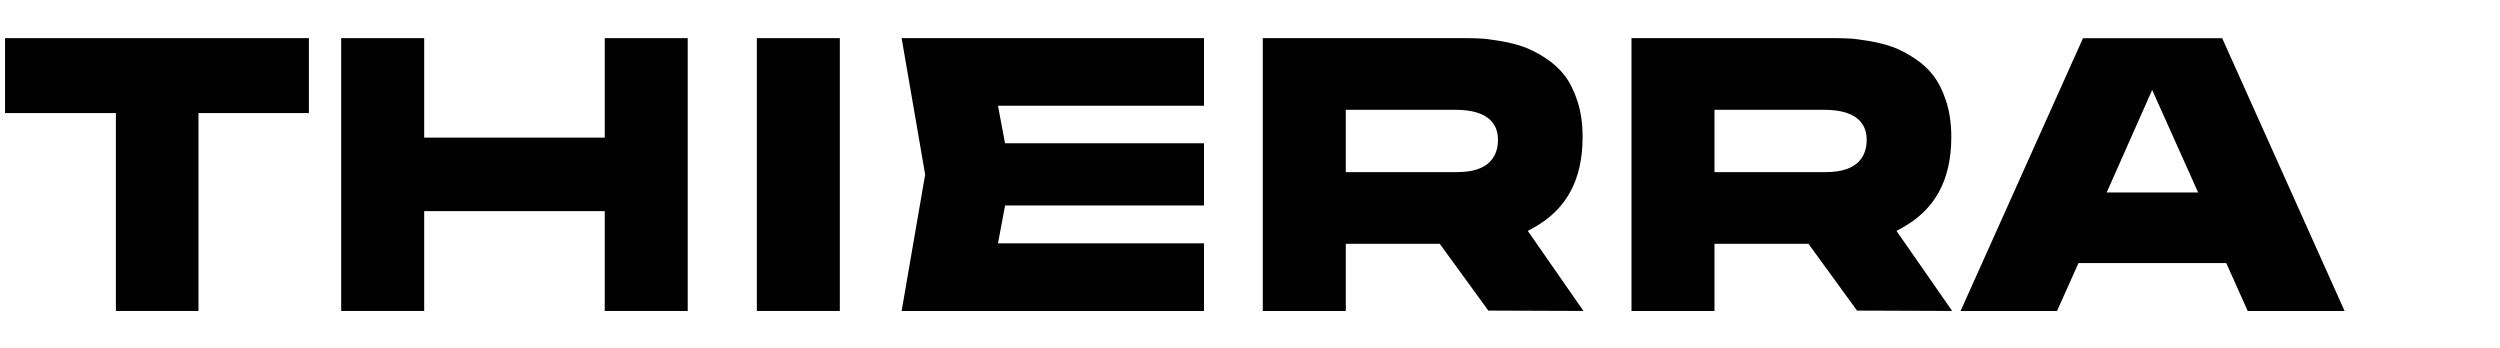 <?xml version="1.0" encoding="UTF-8" standalone="no"?>
<!DOCTYPE svg PUBLIC "-//W3C//DTD SVG 1.1//EN" "http://www.w3.org/Graphics/SVG/1.1/DTD/svg11.dtd">
<svg width="100%" height="100%" viewBox="0 0 230 32" version="1.1" xmlns="http://www.w3.org/2000/svg" xmlns:xlink="http://www.w3.org/1999/xlink" xml:space="preserve" xmlns:serif="http://www.serif.com/" style="fill-rule:evenodd;clip-rule:evenodd;stroke-linejoin:round;stroke-miterlimit:2;">
    <g transform="matrix(0.154,0,0,0.154,-20.377,7.667)">
        <g>
            <g transform="matrix(1,0,0,1,0,-159.79)">
                <path d="M316.86,132.79L135.33,132.79L135.33,177.55L201.55,177.55L201.55,295.78L250.89,295.78L250.89,177.55L316.85,177.55L316.85,132.79L316.86,132.79Z" style="fill:rgb(1,1,1);fill-rule:nonzero;"/>
            </g>
            <g transform="matrix(1,0,0,1,0,-159.79)">
                <path d="M543.16,295.78L543.16,132.79L493.59,132.79L493.59,192.21L385.73,192.21L385.73,132.79L336.15,132.79L336.15,295.78L385.73,295.78L385.73,236.13L493.59,236.13L493.59,295.78L543.16,295.78Z" style="fill:rgb(1,1,1);fill-rule:nonzero;"/>
            </g>
            <g transform="matrix(1,0,0,1,0,-159.79)">
                <rect x="584.46" y="132.79" width="49.57" height="162.99" style="fill:rgb(1,1,1);fill-rule:nonzero;"/>
            </g>
            <g transform="matrix(1,0,0,1,0,-159.79)">
                <path d="M1021.45,295.56L1078.28,295.77L1045.03,247.95L1048.33,246.14C1068.14,235.24 1077.77,217.46 1077.77,191.8C1077.77,183.82 1076.74,176.61 1074.67,170.37C1072.64,164.16 1070.06,159.02 1066.99,155.05C1063.93,151.1 1060.09,147.61 1055.62,144.71C1051.03,141.72 1046.67,139.49 1042.63,138.03C1038.58,136.58 1033.97,135.41 1028.95,134.56C1023.84,133.7 1019.87,133.18 1017.12,133.03C1014.27,132.87 1011.27,132.79 1008.11,132.79L886.71,132.79L886.71,295.79L936.3,295.79L936.3,255.65L992.43,255.65L1021.46,295.56L1021.45,295.56ZM936.29,175.6L1001.82,175.6C1022.8,175.6 1027.21,185.32 1027.21,193.49C1027.21,202.31 1022.97,212.83 1002.79,212.83L936.29,212.83L936.29,175.6Z" style="fill:rgb(1,1,1);fill-rule:nonzero;"/>
            </g>
            <g transform="matrix(1,0,0,1,0,-159.79)">
                <path d="M1241.71,295.56L1298.55,295.77L1265.29,247.95L1268.58,246.14C1288.4,235.24 1298.03,217.46 1298.03,191.8C1298.03,183.83 1296.98,176.63 1294.93,170.36C1292.88,164.14 1290.3,158.99 1287.24,155.05C1284.19,151.1 1280.35,147.61 1275.86,144.71C1271.29,141.74 1266.93,139.49 1262.9,138.03C1258.84,136.59 1254.23,135.41 1249.22,134.56C1244.12,133.7 1240.14,133.18 1237.39,133.03C1234.54,132.87 1231.54,132.79 1228.38,132.79L1106.98,132.79L1106.98,295.79L1156.56,295.79L1156.56,255.65L1212.7,255.65L1241.72,295.56L1241.71,295.56ZM1156.55,175.6L1222.09,175.6C1243.07,175.6 1247.48,185.32 1247.48,193.49C1247.48,202.31 1243.25,212.83 1223.05,212.83L1156.56,212.83L1156.56,175.6L1156.55,175.6Z" style="fill:rgb(1,1,1);fill-rule:nonzero;"/>
            </g>
            <g transform="matrix(1,0,0,1,0,-159.79)">
                <path d="M1462.3,267.17L1475.11,295.79L1532.99,295.79L1459.86,132.83L1376.7,132.83L1303.57,295.79L1361.19,295.79L1374.01,267.17L1462.31,267.17L1462.3,267.17ZM1418.03,163.73L1445.48,224.97L1390.86,224.97L1418.03,163.73Z" style="fill:rgb(1,1,1);fill-rule:nonzero;"/>
            </g>
            <g transform="matrix(1,0,0,1,0,-159.79)">
                <path d="M851.6,173.18L851.6,132.79L670.95,132.79L685.01,214.28L670.95,295.78L851.6,295.78L851.6,255.39L728.52,255.39L732.76,232.73L851.6,232.73L851.6,195.59L732.72,195.59L728.52,173.18L851.6,173.18Z" style="fill:rgb(1,1,1);fill-rule:nonzero;"/>
            </g>
        </g>
    </g>
</svg>
